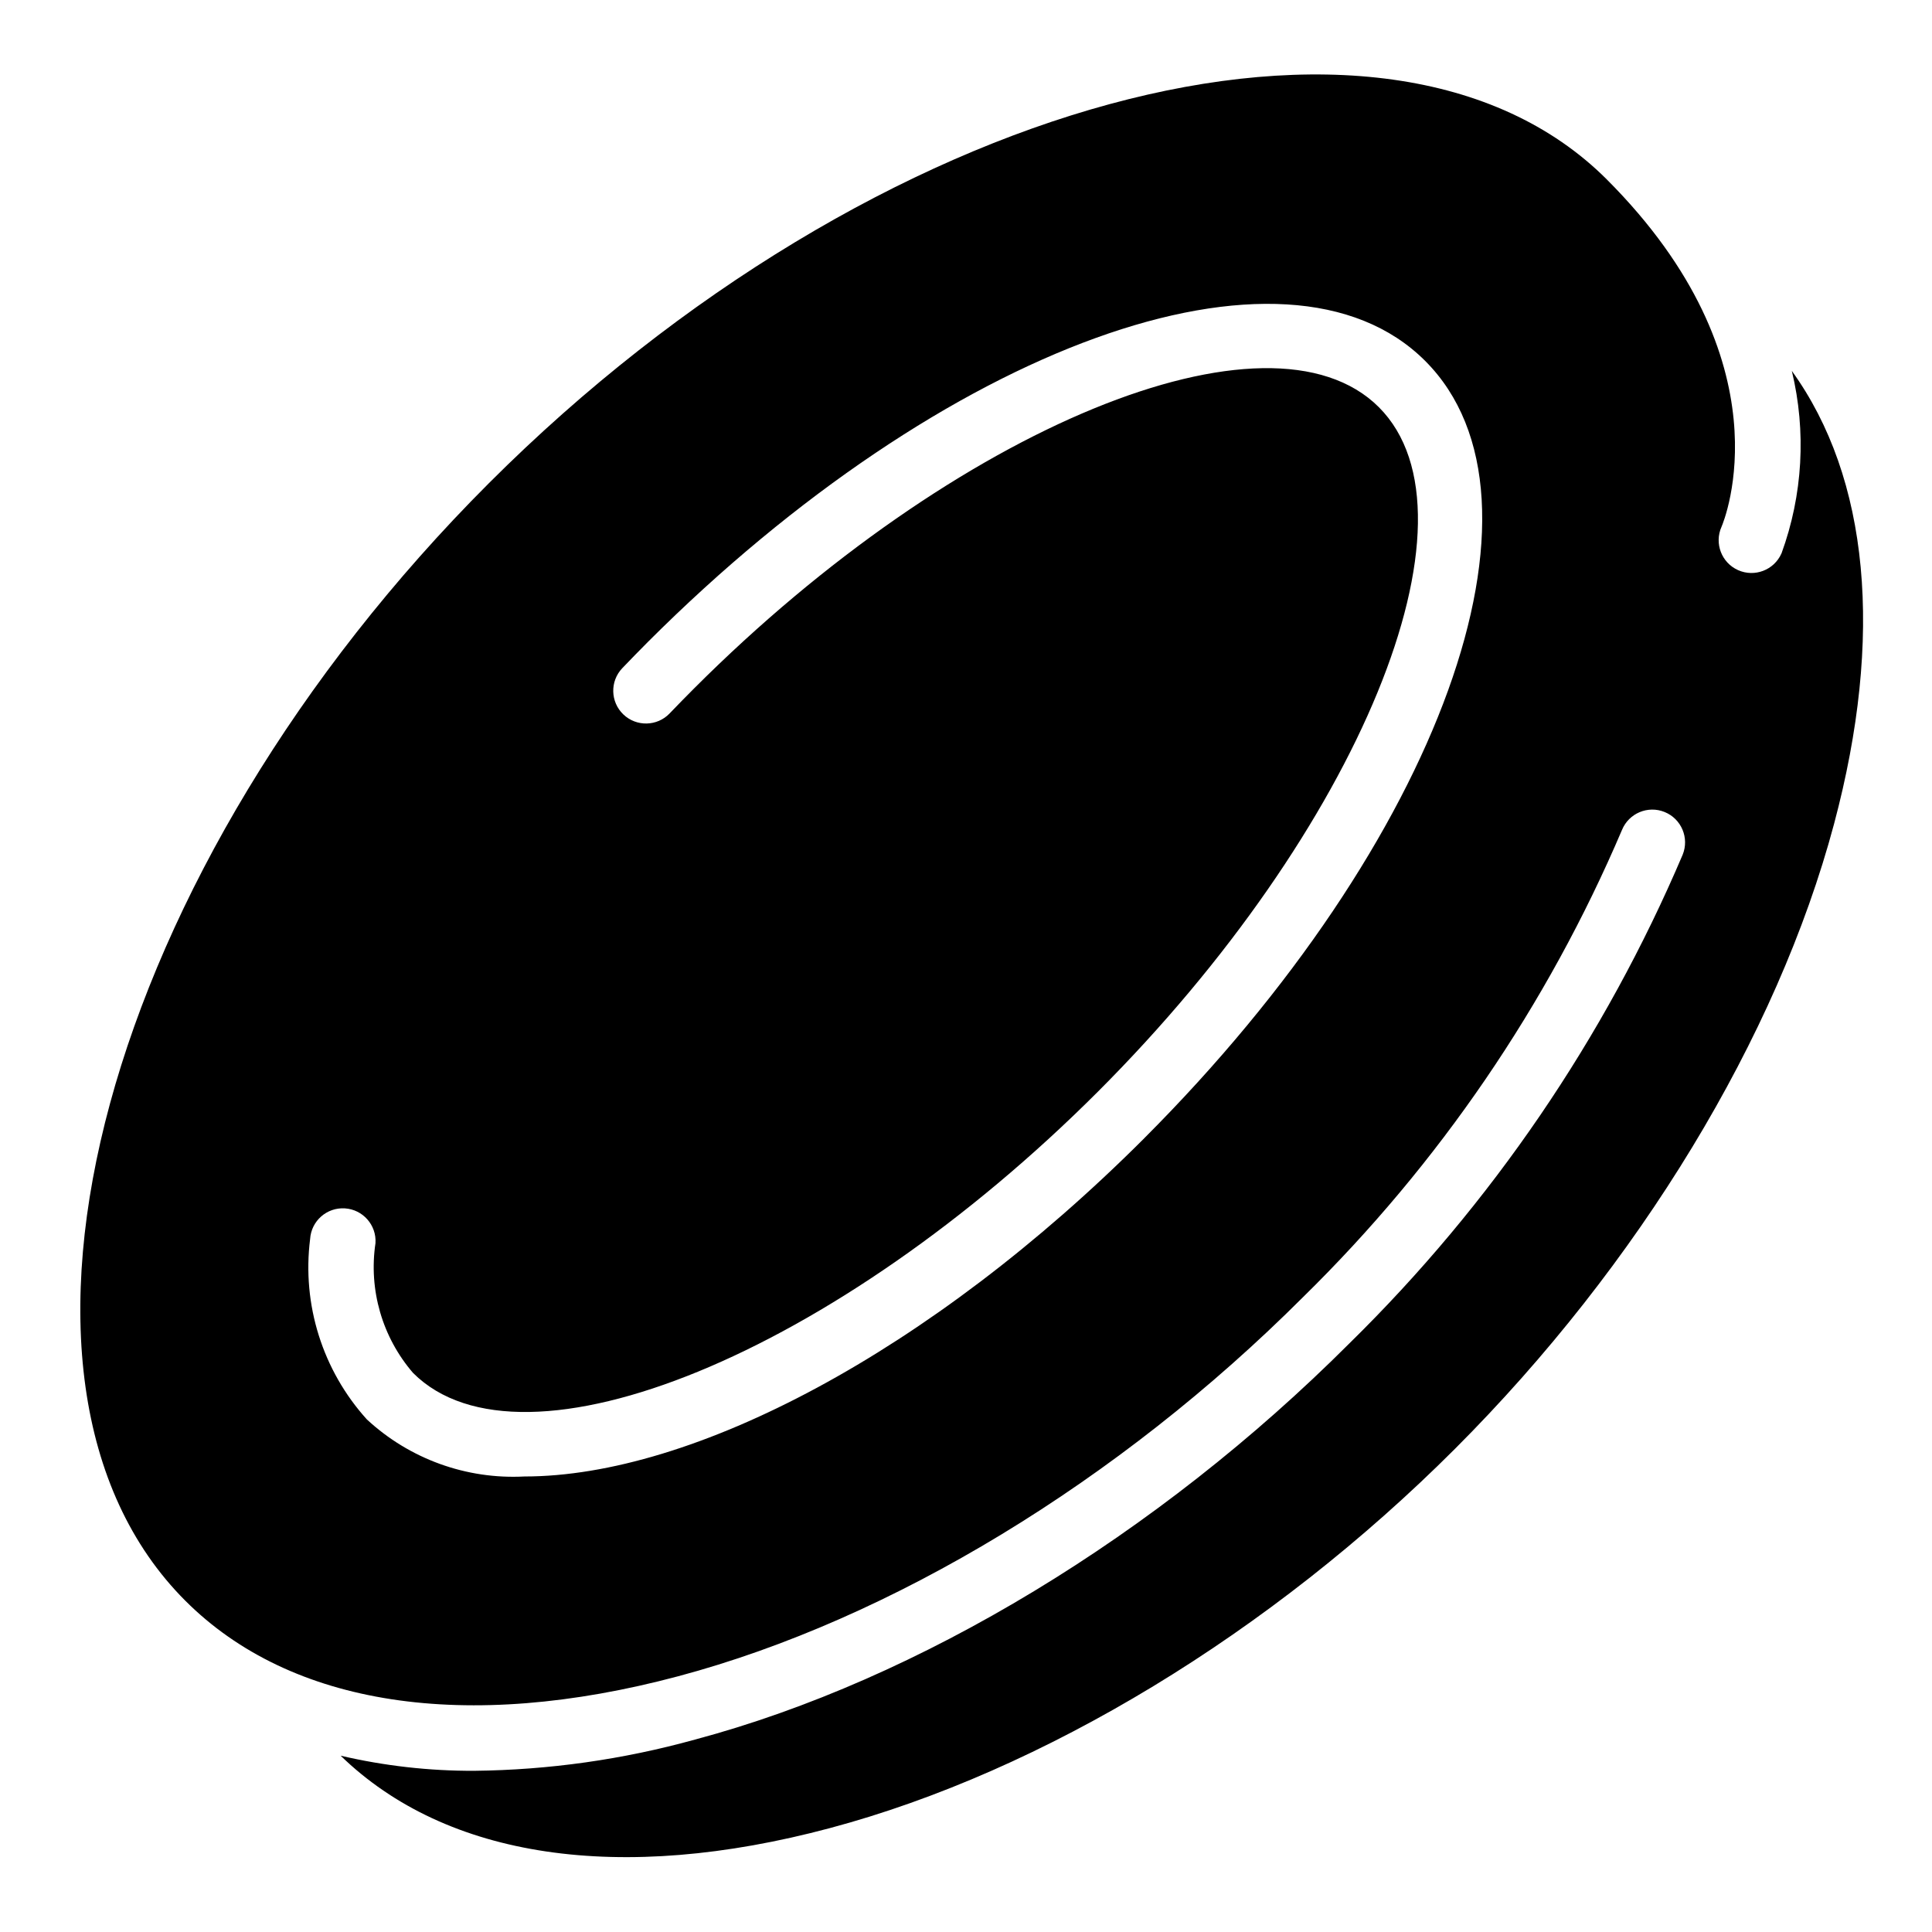 <?xml version="1.0" encoding="UTF-8"?>
<!-- Uploaded to: SVG Repo, www.svgrepo.com, Generator: SVG Repo Mixer Tools -->
<svg fill="#000000" width="800px" height="800px" version="1.1" viewBox="144 144 512 512" xmlns="http://www.w3.org/2000/svg">
 <path d="m616.09 290.7c-1.957 4.383-7.094 6.348-11.477 4.394-4.383-1.957-6.352-7.098-4.394-11.48 0.738-1.707 17.965-43.676-30.441-92.102-58.457-58.371-194.09-21.57-296.19 80.516-102.1 102.09-138.93 237.73-80.469 296.19 27.93 27.93 74.312 35.016 130.59 20.012 56.457-15.043 116.82-51.695 165.61-100.48 36.023-35.32 64.742-77.387 84.52-123.8 1.816-4.441 6.891-6.566 11.328-4.746 4.438 1.816 6.562 6.887 4.746 11.328-20.66 48.539-50.672 92.543-88.324 129.49-50.875 50.879-114.07 89.145-173.4 104.98-19.078 5.293-38.758 8.074-58.555 8.281-11.902 0.043-23.77-1.301-35.359-4.004 28.016 27.215 73.996 34.07 129.67 19.184 56.457-15.066 116.82-51.688 165.61-100.48 48.789-48.793 85.41-109.15 100.48-165.61 13.281-49.754 9.281-91.719-11.188-120.09 3.879 16.059 2.922 32.898-2.746 48.414zm-168.86 154.96c-56.781 56.781-119.73 89.621-164.23 89.621-15.395 0.816-30.461-4.633-41.77-15.113-11.746-12.988-17.238-30.457-15.043-47.828 0.305-4.785 4.43-8.414 9.211-8.109 4.781 0.305 8.414 4.426 8.109 9.211-1.848 12.371 1.793 24.938 9.965 34.406 29 28.977 112.07-5.141 181.45-74.508 69.379-69.367 103.49-152.44 74.492-181.43-28.992-28.984-112.07 5.133-181.45 74.508-2.195 2.195-4.367 4.41-6.496 6.637h0.004c-3.312 3.465-8.805 3.59-12.27 0.281-3.465-3.312-3.59-8.805-0.281-12.27 2.211-2.312 4.473-4.621 6.754-6.918 78.664-78.641 169.15-111.37 206.01-74.508 36.859 36.855 4.156 127.35-74.461 206.02z"/>
</svg>